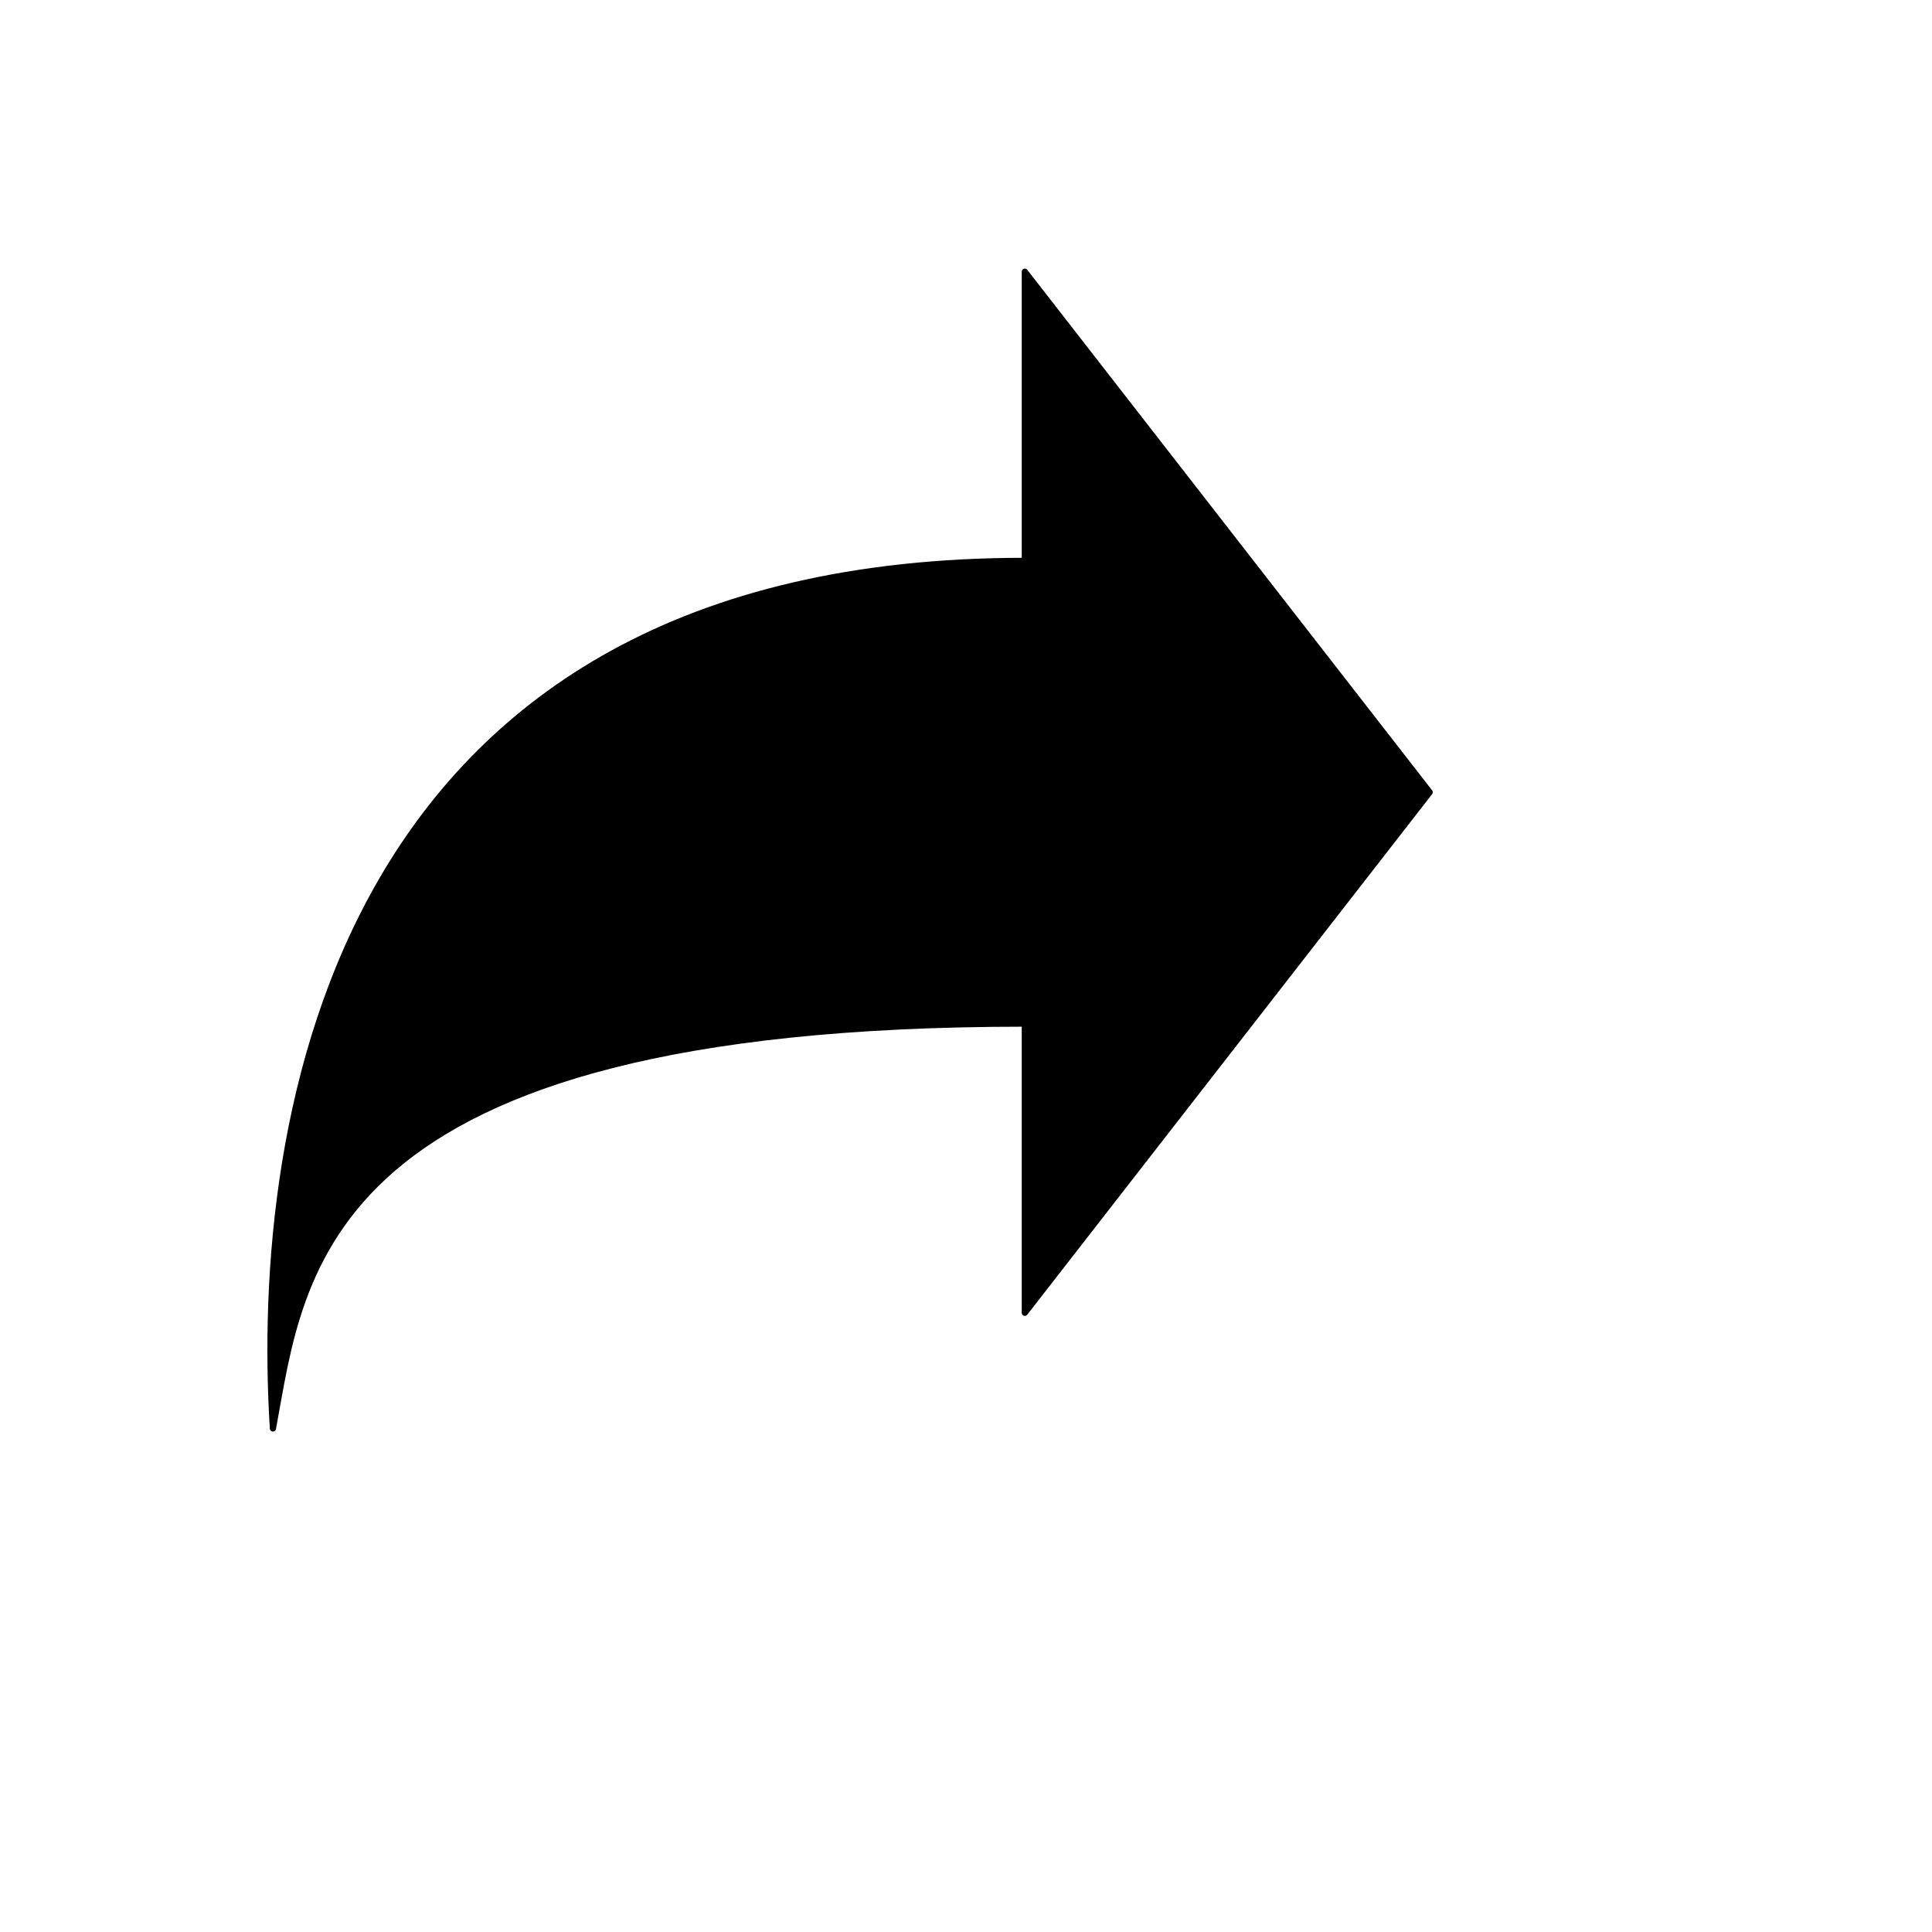 <svg xmlns="http://www.w3.org/2000/svg" version="1.1" xmlns:xlink="http://www.w3.org/1999/xlink" width="100%" height="100%" id="svgWorkerArea" viewBox="-25 -25 625 625" xmlns:idraw="https://idraw.muisca.co" style="background: white;"><defs id="defsdoc"><pattern id="patternBool" x="0" y="0" width="10" height="10" patternUnits="userSpaceOnUse" patternTransform="rotate(35)"><circle cx="5" cy="5" r="4" style="stroke: none;fill: #ff000070;"></circle></pattern></defs><g id="fileImp-295669614" class="cosito"><path id="pathImp-195796769" stroke="black" stroke-linecap="round" stroke-linejoin="round" stroke-width="2" class="grouped" d="M437.5 231.29C437.5 231.29 306.527 62.896 306.527 62.896 306.527 62.896 306.527 156.448 306.527 156.448 82.883 156.448 57.079 337.522 63.291 437.104 72.686 386.873 77.038 306.131 306.527 306.131 306.527 306.131 306.527 399.683 306.527 399.683 306.527 399.683 437.5 231.29 437.5 231.29 437.5 231.29 437.5 231.29 437.5 231.29"></path></g></svg>